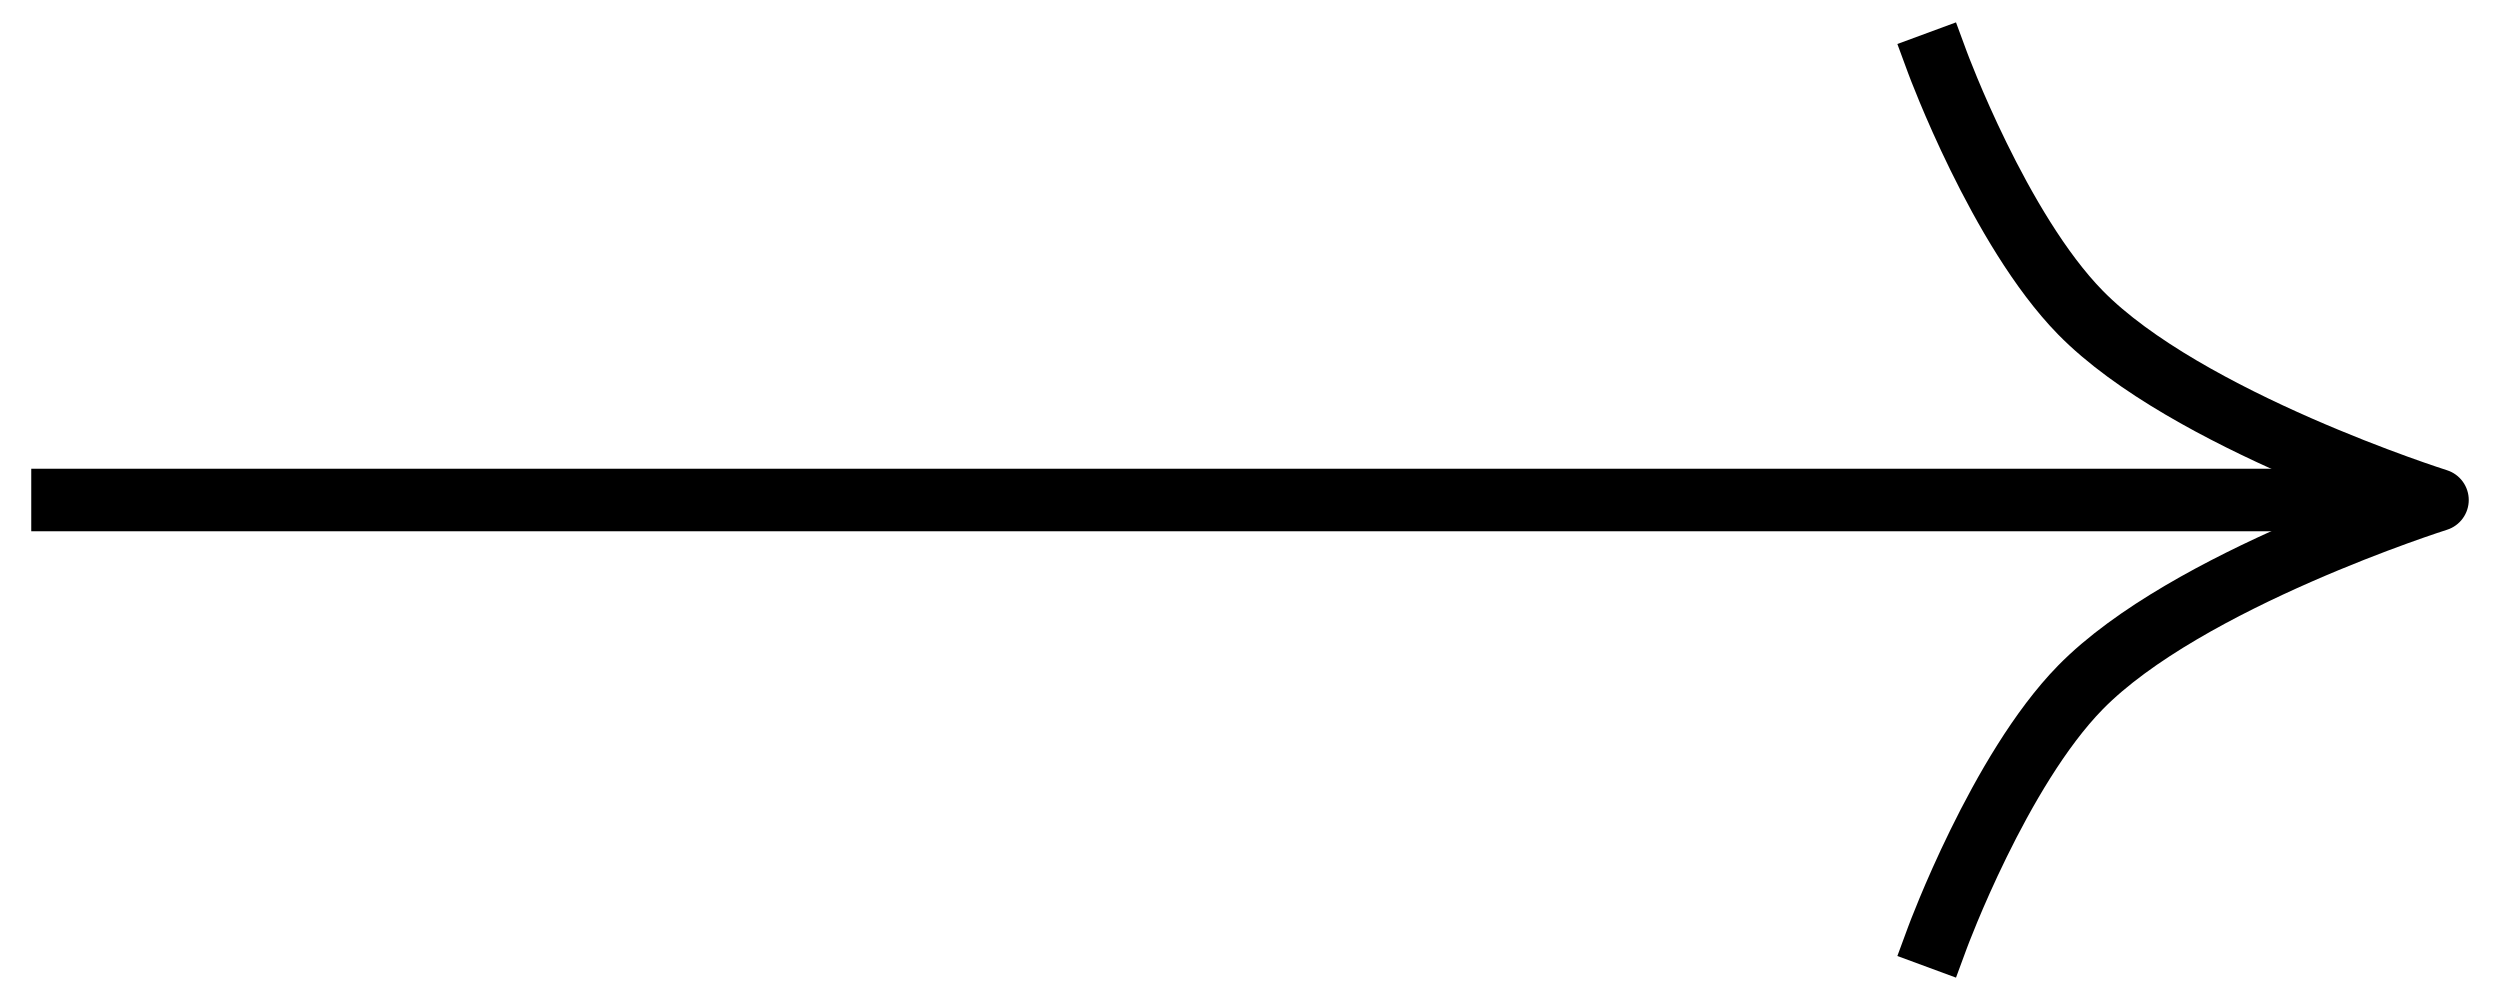 <svg width="80" height="32" viewBox="0 0 80 32" fill="none" xmlns="http://www.w3.org/2000/svg">
<path d="M2 16L76 16" stroke="black" stroke-width="2" stroke-linecap="square" stroke-linejoin="round"/>
<path d="M62 2C62 2 63.974 7.348 66.571 10C69.959 13.458 78 16 78 16C78 16 69.959 18.542 66.571 22C63.974 24.652 62 30 62 30" stroke="black" stroke-width="2" stroke-linecap="square" stroke-linejoin="round"/>
</svg>
